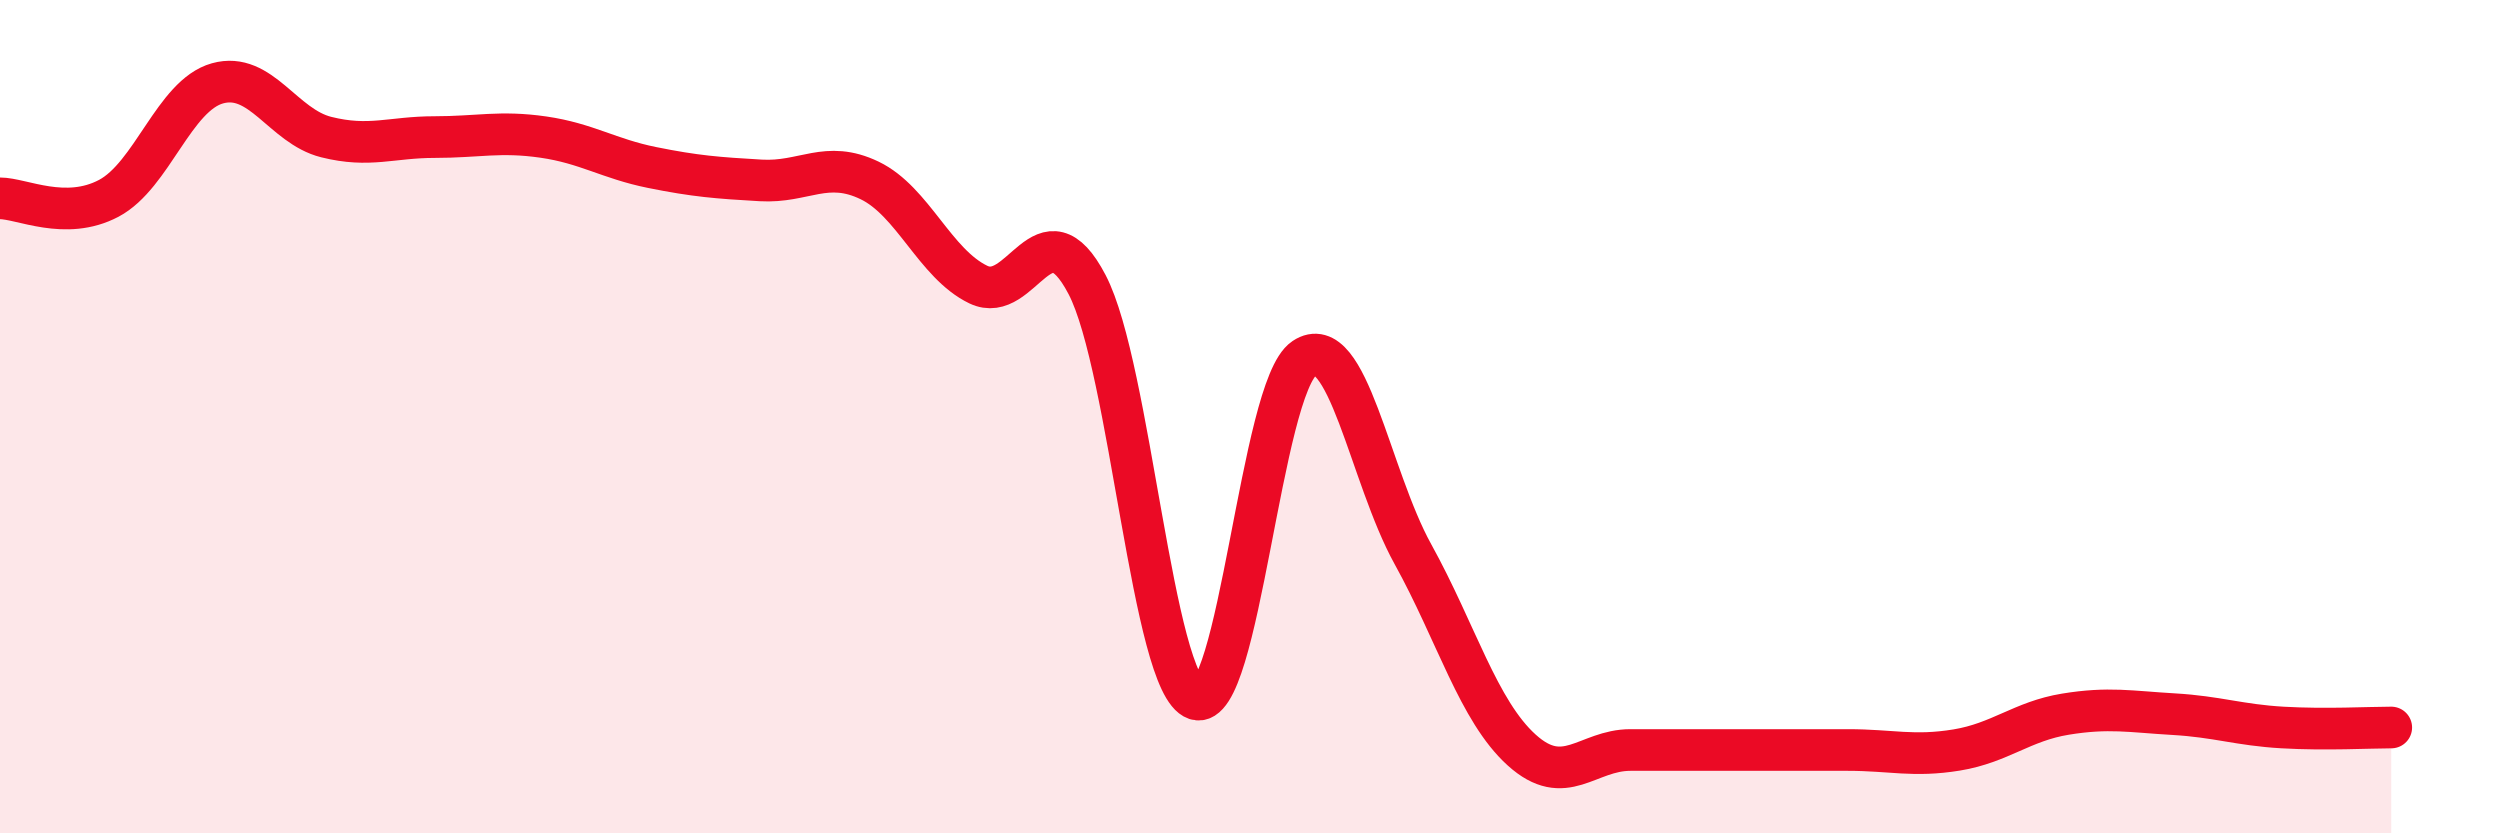 
    <svg width="60" height="20" viewBox="0 0 60 20" xmlns="http://www.w3.org/2000/svg">
      <path
        d="M 0,4.76 C 0.52,4.76 1.57,5.31 2.61,4.76 C 3.65,4.21 4.18,2.29 5.22,2 C 6.26,1.71 6.79,3.03 7.83,3.29 C 8.87,3.55 9.39,3.29 10.43,3.29 C 11.47,3.29 12,3.14 13.04,3.29 C 14.08,3.44 14.61,3.81 15.65,4.02 C 16.69,4.23 17.22,4.27 18.26,4.33 C 19.3,4.39 19.83,3.83 20.87,4.33 C 21.91,4.83 22.44,6.33 23.48,6.83 C 24.52,7.33 25.05,4.84 26.09,6.83 C 27.13,8.82 27.66,16.43 28.7,16.78 C 29.74,17.13 30.26,9.3 31.3,8.6 C 32.34,7.9 32.87,11.42 33.91,13.3 C 34.95,15.18 35.48,17.06 36.52,18 C 37.56,18.94 38.09,18 39.13,18 C 40.17,18 40.7,18 41.74,18 C 42.78,18 43.31,18 44.35,18 C 45.39,18 45.92,18.17 46.96,18 C 48,17.83 48.53,17.31 49.57,17.14 C 50.61,16.97 51.13,17.08 52.17,17.14 C 53.21,17.2 53.74,17.4 54.78,17.46 C 55.82,17.52 56.87,17.46 57.39,17.46L57.39 20L0 20Z"
        fill="#EB0A25"
        opacity="0.1"
        stroke-linecap="round"
        stroke-linejoin="round"
      />
      <path
        d="M 0,4.76 C 0.52,4.76 1.57,5.31 2.61,4.76 C 3.65,4.21 4.18,2.29 5.22,2 C 6.26,1.71 6.79,3.03 7.83,3.29 C 8.87,3.55 9.39,3.29 10.43,3.29 C 11.47,3.29 12,3.14 13.04,3.29 C 14.08,3.44 14.61,3.81 15.65,4.02 C 16.69,4.23 17.22,4.27 18.26,4.33 C 19.3,4.39 19.83,3.83 20.87,4.33 C 21.91,4.83 22.44,6.33 23.48,6.83 C 24.52,7.33 25.05,4.84 26.09,6.83 C 27.13,8.82 27.66,16.43 28.7,16.78 C 29.74,17.13 30.26,9.3 31.3,8.6 C 32.34,7.9 32.87,11.42 33.91,13.3 C 34.95,15.18 35.48,17.06 36.52,18 C 37.56,18.94 38.09,18 39.13,18 C 40.17,18 40.7,18 41.74,18 C 42.78,18 43.31,18 44.35,18 C 45.39,18 45.92,18.17 46.96,18 C 48,17.83 48.53,17.31 49.57,17.14 C 50.61,16.97 51.13,17.08 52.17,17.14 C 53.21,17.2 53.74,17.4 54.78,17.46 C 55.82,17.52 56.87,17.46 57.39,17.46"
        stroke="#EB0A25"
        stroke-width="1"
        fill="none"
        stroke-linecap="round"
        stroke-linejoin="round"
      />
    </svg>
  